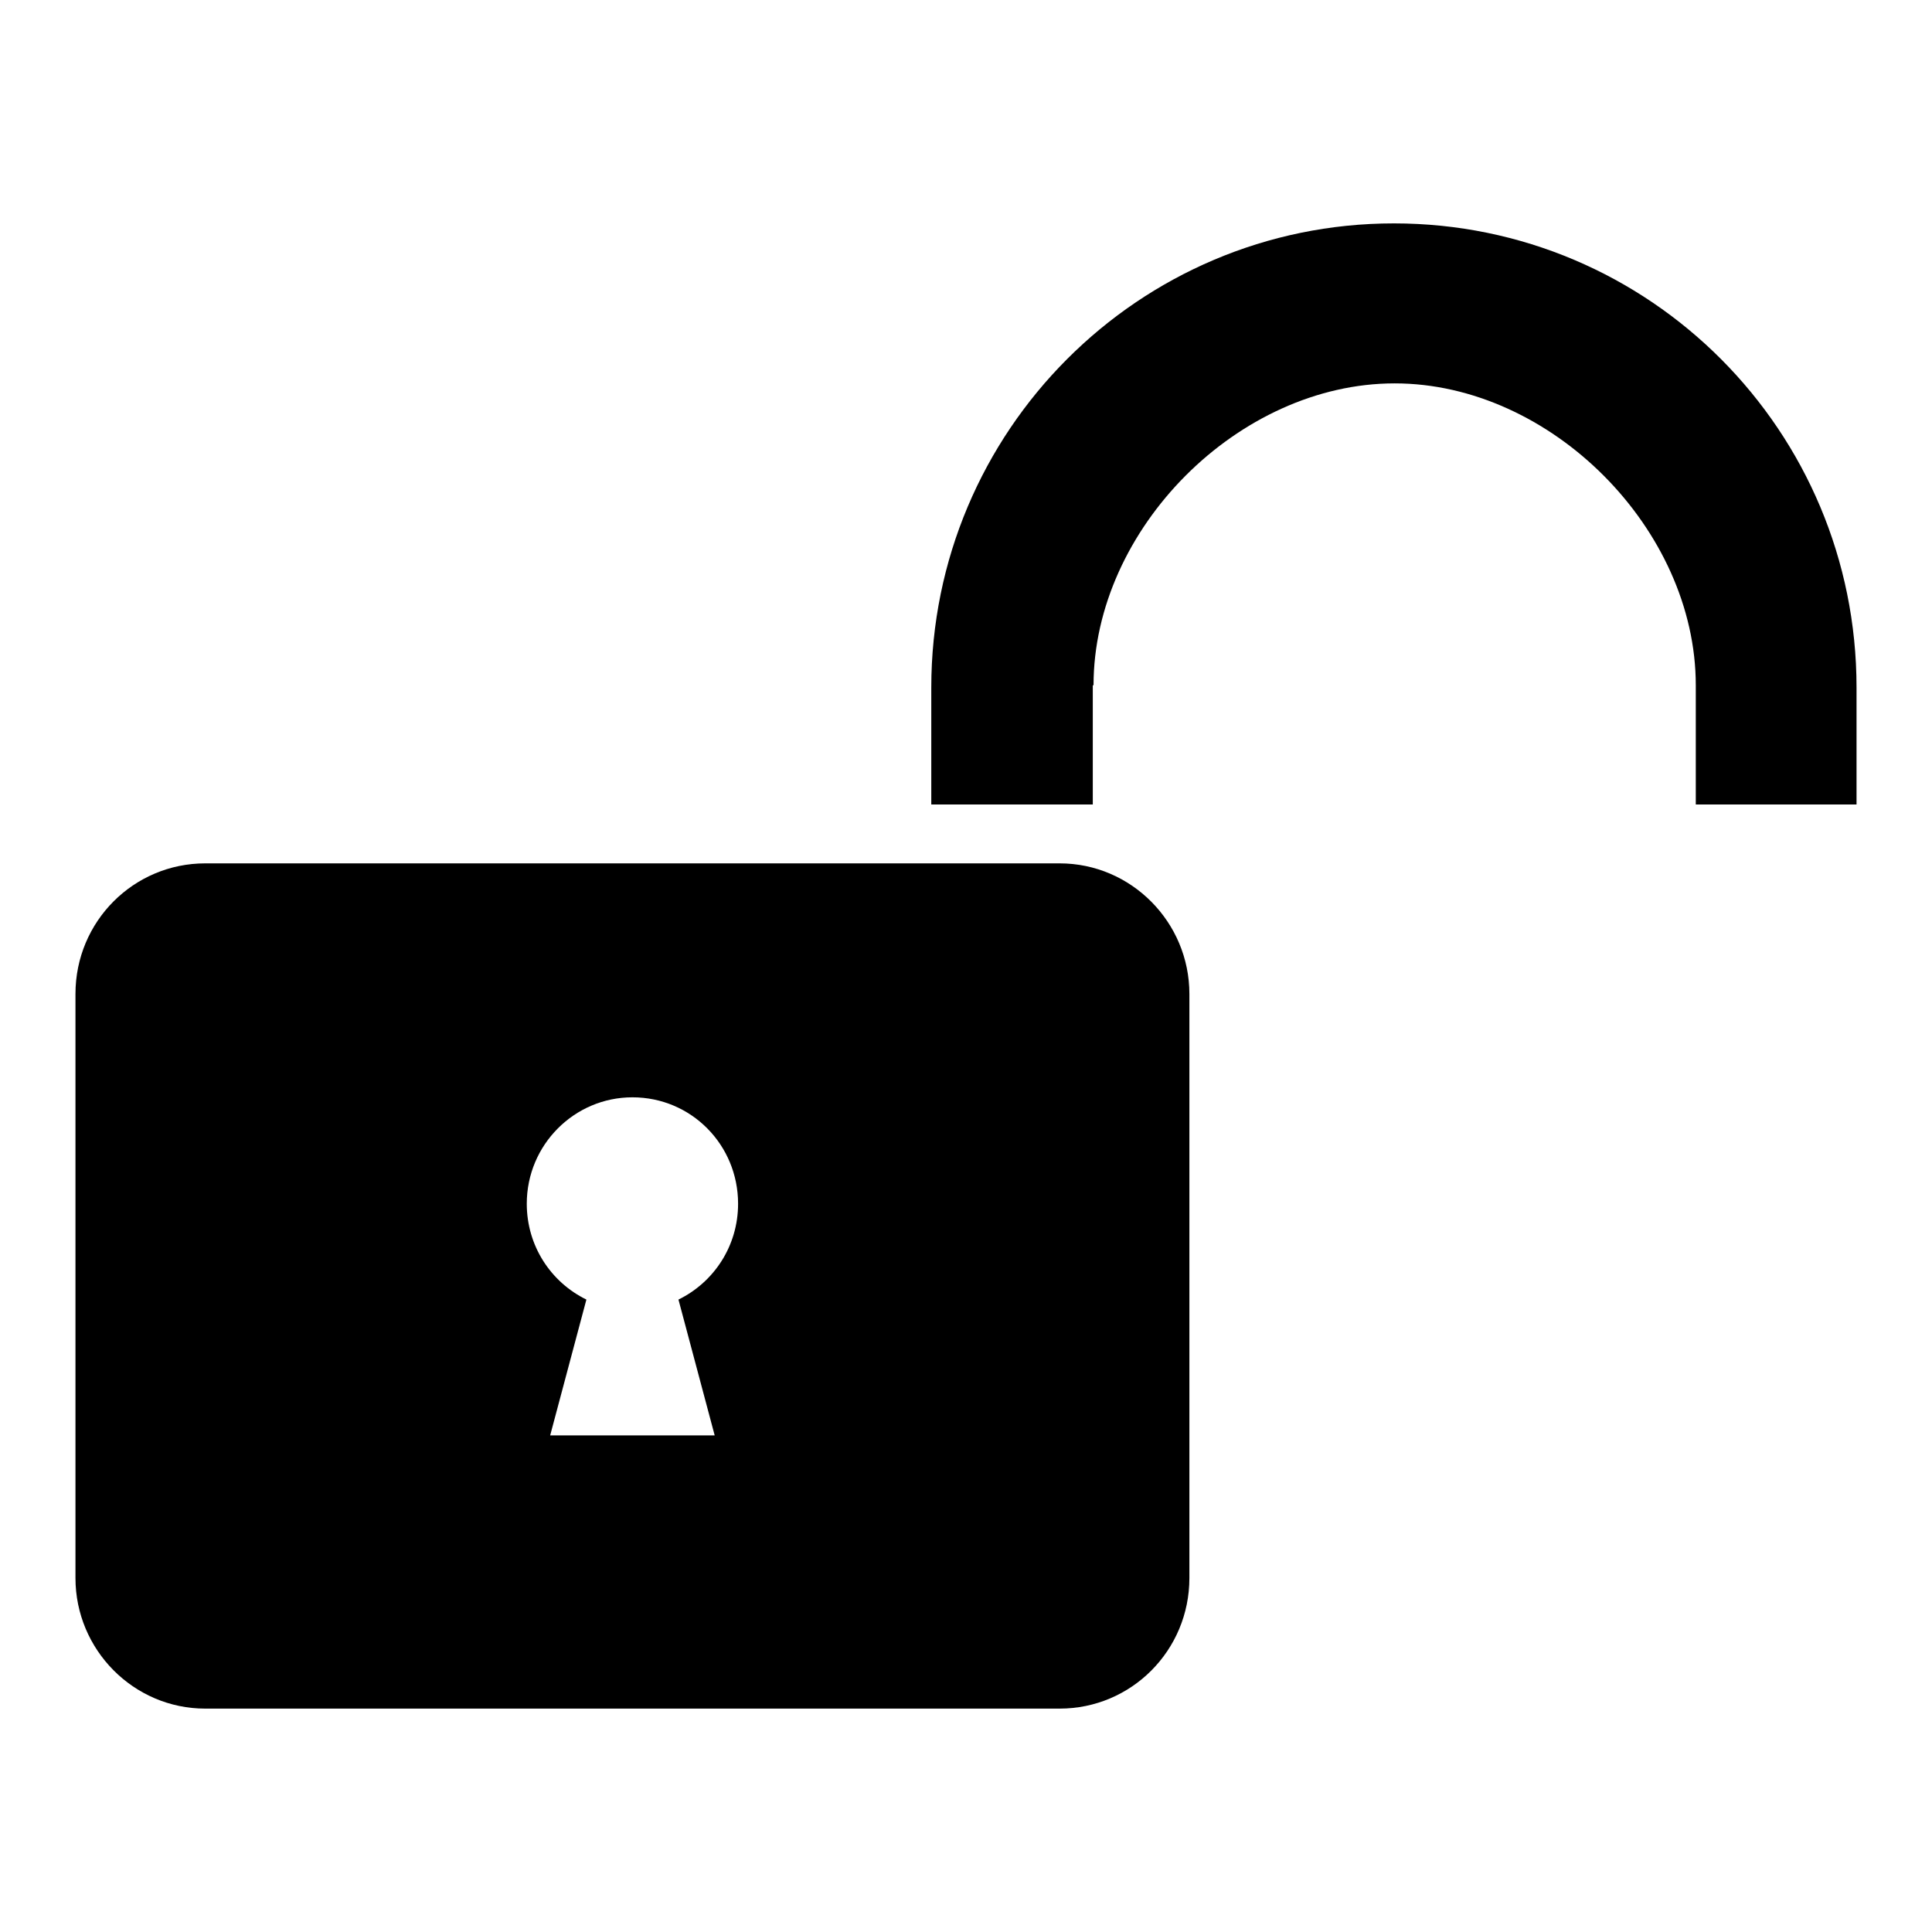 <?xml version="1.0" encoding="utf-8"?>
<!-- Svg Vector Icons : http://www.onlinewebfonts.com/icon -->
<!DOCTYPE svg PUBLIC "-//W3C//DTD SVG 1.1//EN" "http://www.w3.org/Graphics/SVG/1.1/DTD/svg11.dtd">
<svg version="1.1" xmlns="http://www.w3.org/2000/svg" xmlns:xlink="http://www.w3.org/1999/xlink" x="0px" y="0px" viewBox="0 0 256 256" enable-background="new 0 0 256 256" xml:space="preserve">
<g> <path fill="#000000" d="M144.9,90.8c0-20.7,19.2-40,39.9-40c20.7,0,39.9,19.3,39.9,40v15.8H246V91.1c0-34-27.4-61.5-61.3-61.5 c-33.8,0-61.3,27.5-61.3,61.5v15.5h21.4V90.8L144.9,90.8z M140.4,114.4H27.2c-9.5,0-17.2,7.7-17.2,17.3v77.4 c0,9.5,7.7,17.3,17.2,17.3h113.2c9.5,0,17.2-7.7,17.2-17.3v-77.4C157.6,122.2,149.9,114.4,140.4,114.4z M94.7,190.2H72.9l4.8-18 c-4.7-2.3-7.9-7.1-7.9-12.7c0-7.8,6.3-14.1,14-14.1c7.8,0,14,6.3,14,14.1c0,5.6-3.2,10.4-7.9,12.7L94.7,190.2z"/></g>
</svg>